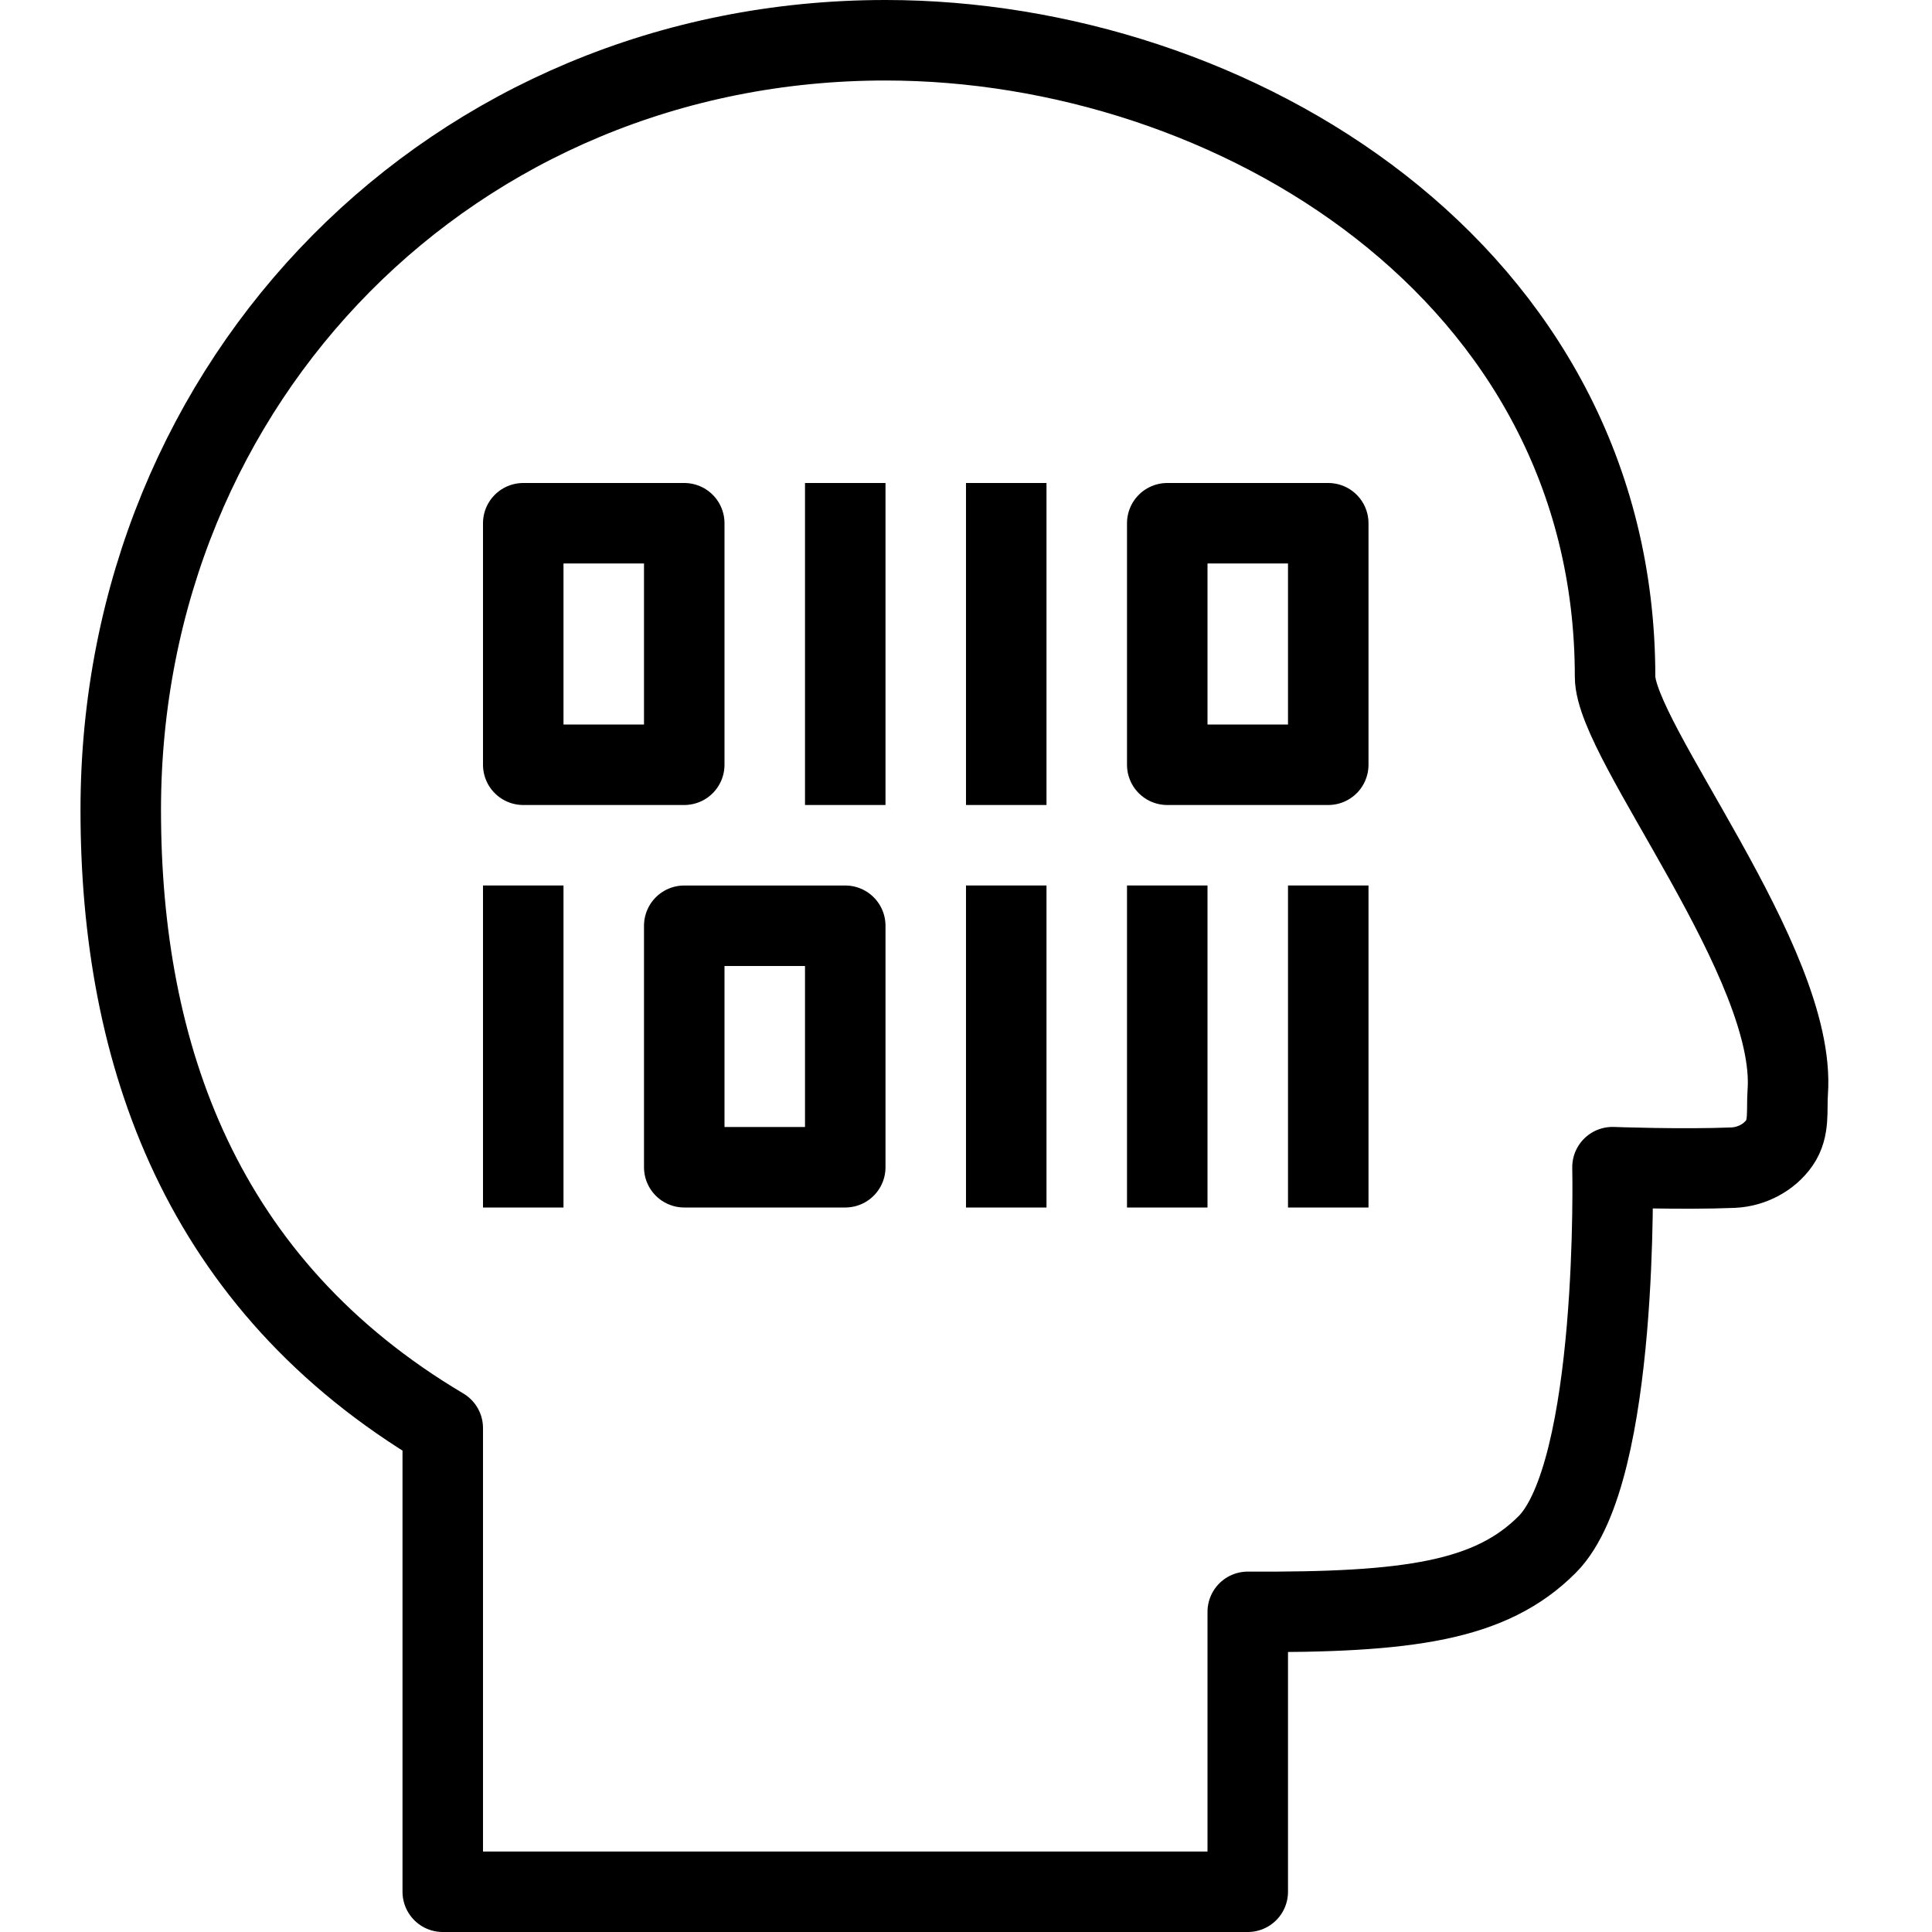 <?xml version="1.0" encoding="utf-8"?>
<!-- Generator: Adobe Illustrator 16.0.3, SVG Export Plug-In . SVG Version: 6.00 Build 0)  -->
<!DOCTYPE svg PUBLIC "-//W3C//DTD SVG 1.1//EN" "http://www.w3.org/Graphics/SVG/1.1/DTD/svg11.dtd">
<svg version="1.1" xmlns="http://www.w3.org/2000/svg" xmlns:xlink="http://www.w3.org/1999/xlink" x="0px" y="0px" width="24px"
	 height="24px" viewBox="0 0 24 24" enable-background="new 0 0 24 24" xml:space="preserve">
<g id="Outline_Icons_1_">
	<g id="Outline_Icons">
		<g>
			<path fill="none" stroke="#000000" stroke-linejoin="round" stroke-miterlimit="10" d="M20.063,8.406
				C20.063,3.375,15.312,0.5,11,0.5c-5.359,0-9.5,4.203-9.5,9.562c0,3.043,1,5.898,4,7.678v5.76h10v-3.477
				c2,0.011,3.018-0.134,3.719-0.836c0.898-0.898,0.812-4.688,0.812-4.688s0.854,0.032,1.498,0.006
				c0.225-0.01,0.447-0.123,0.575-0.307c0.129-0.184,0.088-0.406,0.104-0.63C22.324,11.963,20.063,9.207,20.063,8.406z"/>
			<rect x="6.5" y="6.5" fill="none" stroke="#000000" stroke-linejoin="round" stroke-miterlimit="10" width="2" height="3"/>
			<rect x="8.5" y="11.5" fill="none" stroke="#000000" stroke-linejoin="round" stroke-miterlimit="10" width="2" height="3"/>
			<rect x="14.5" y="6.5" fill="none" stroke="#000000" stroke-linejoin="round" stroke-miterlimit="10" width="2" height="3"/>
			<line fill="none" stroke="#000000" stroke-linejoin="round" stroke-miterlimit="10" x1="10.5" y1="6" x2="10.5" y2="10"/>
			<line fill="none" stroke="#000000" stroke-linejoin="round" stroke-miterlimit="10" x1="12.5" y1="6" x2="12.5" y2="10"/>
			<line fill="none" stroke="#000000" stroke-linejoin="round" stroke-miterlimit="10" x1="6.5" y1="11" x2="6.5" y2="15"/>
			<line fill="none" stroke="#000000" stroke-linejoin="round" stroke-miterlimit="10" x1="12.5" y1="11" x2="12.5" y2="15"/>
			<line fill="none" stroke="#000000" stroke-linejoin="round" stroke-miterlimit="10" x1="14.5" y1="11" x2="14.5" y2="15"/>
			<line fill="none" stroke="#000000" stroke-linejoin="round" stroke-miterlimit="10" x1="16.5" y1="11" x2="16.5" y2="15"/>
		</g>
	</g>
	<g id="New_icons_1_">
	</g>
</g>
<g id="Invisible_Shape">
	<rect fill="none" width="24" height="24"/>
</g>
</svg>
